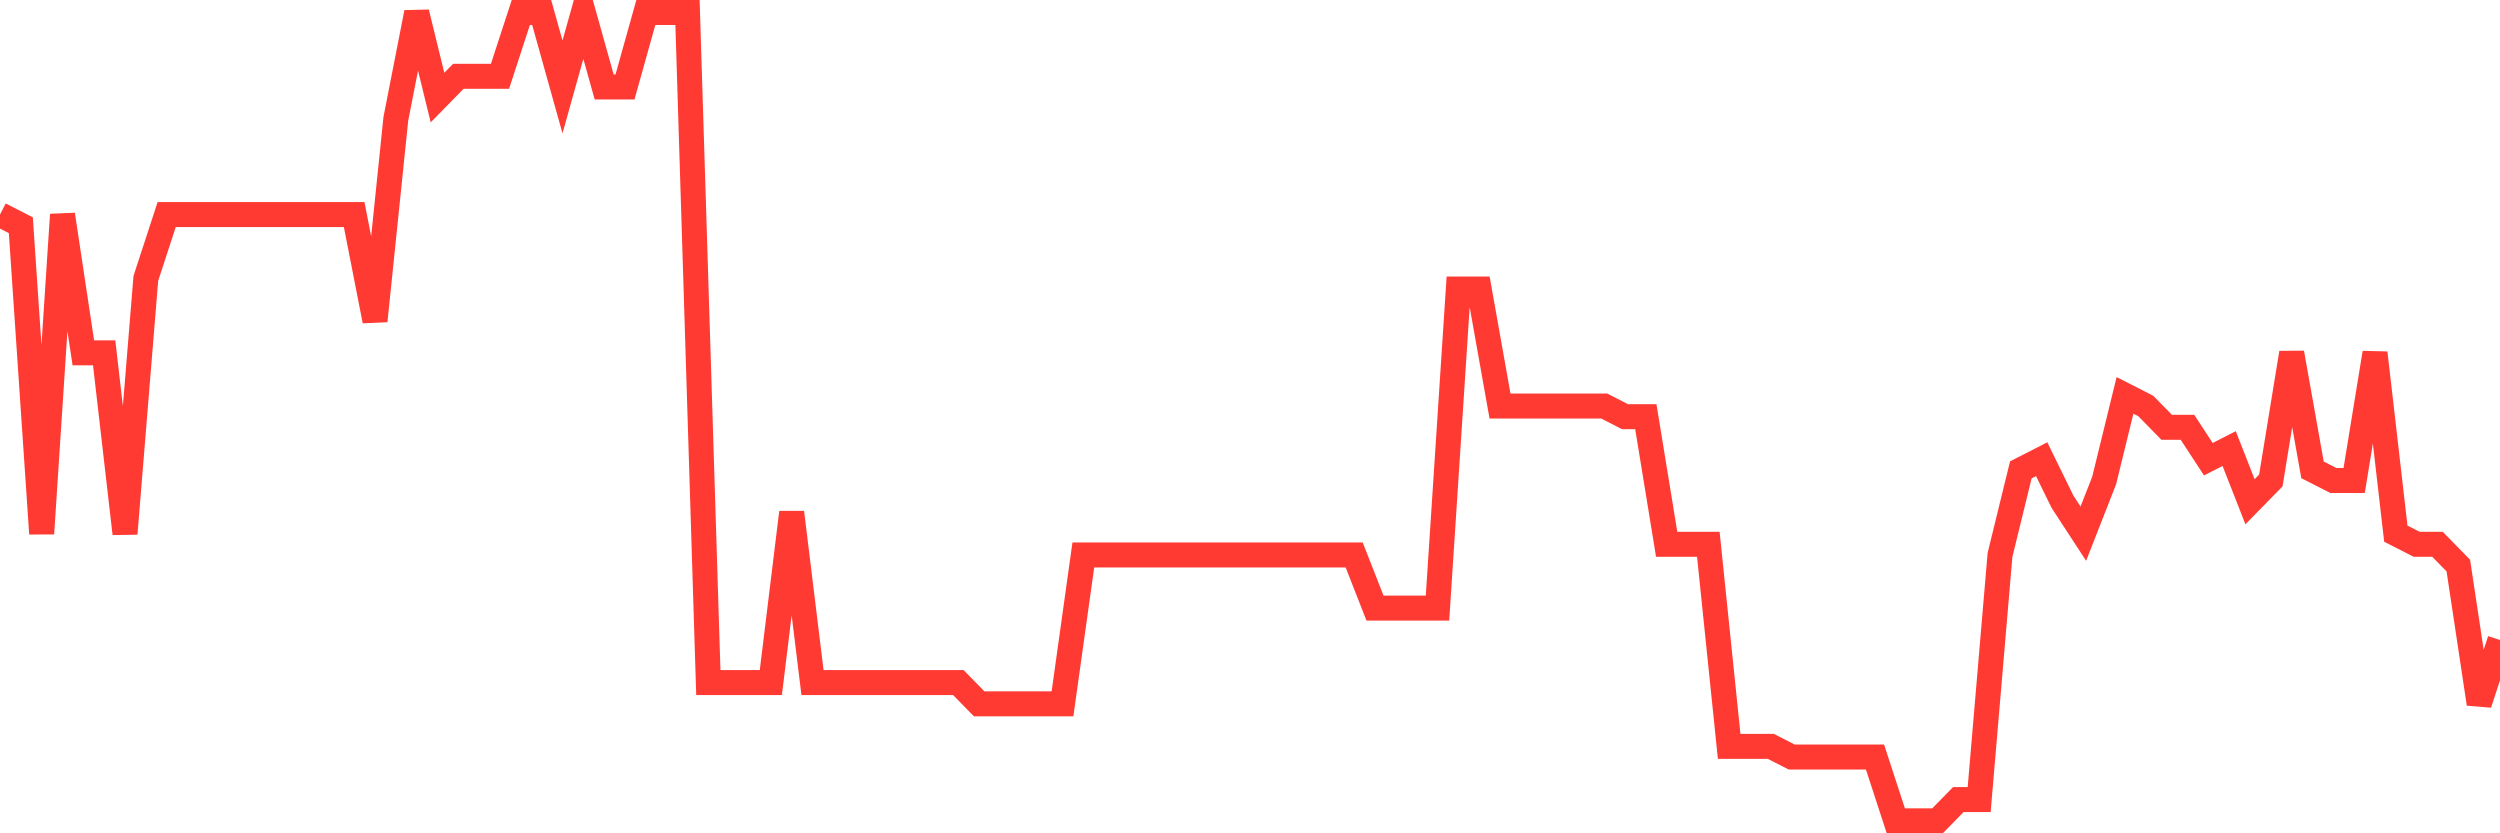 <svg
  xmlns="http://www.w3.org/2000/svg"
  xmlns:xlink="http://www.w3.org/1999/xlink"
  width="120"
  height="40"
  viewBox="0 0 120 40"
  preserveAspectRatio="none"
>
  <polyline
    points="0,10.3 1,10.811 2,25.616 3,10.3 4,16.937 5,16.937 6,25.616 7,13.363 8,10.3 9,10.3 10,10.3 11,10.3 12,10.3 13,10.3 14,10.3 15,10.3 16,10.3 17,10.3 18,15.405 19,5.705 20,0.6 21,4.684 22,3.663 23,3.663 24,3.663 25,0.6 26,0.6 27,4.174 28,0.6 29,4.174 30,4.174 31,0.6 32,0.6 33,0.6 34,32.763 35,32.763 36,32.763 37,32.763 38,24.595 39,32.763 40,32.763 41,32.763 42,32.763 43,32.763 44,32.763 45,32.763 46,32.763 47,33.784 48,33.784 49,33.784 50,33.784 51,33.784 52,26.637 53,26.637 54,26.637 55,26.637 56,26.637 57,26.637 58,26.637 59,26.637 60,26.637 61,26.637 62,26.637 63,26.637 64,26.637 65,26.637 66,29.189 67,29.189 68,29.189 69,29.189 70,13.874 71,13.874 72,19.489 73,19.489 74,19.489 75,19.489 76,19.489 77,19.489 78,20 79,20 80,26.126 81,26.126 82,26.126 83,35.826 84,35.826 85,35.826 86,36.337 87,36.337 88,36.337 89,36.337 90,36.337 91,39.4 92,39.4 93,39.4 94,38.379 95,38.379 96,26.637 97,22.553 98,22.042 99,24.084 100,25.616 101,23.063 102,18.979 103,19.489 104,20.511 105,20.511 106,22.042 107,21.532 108,24.084 109,23.063 110,16.937 111,22.553 112,23.063 113,23.063 114,16.937 115,25.616 116,26.126 117,26.126 118,27.147 119,33.784 120,30.721"
    fill="none"
    stroke="#ff3a33"
    stroke-width="1.2"
  >
  </polyline>
</svg>